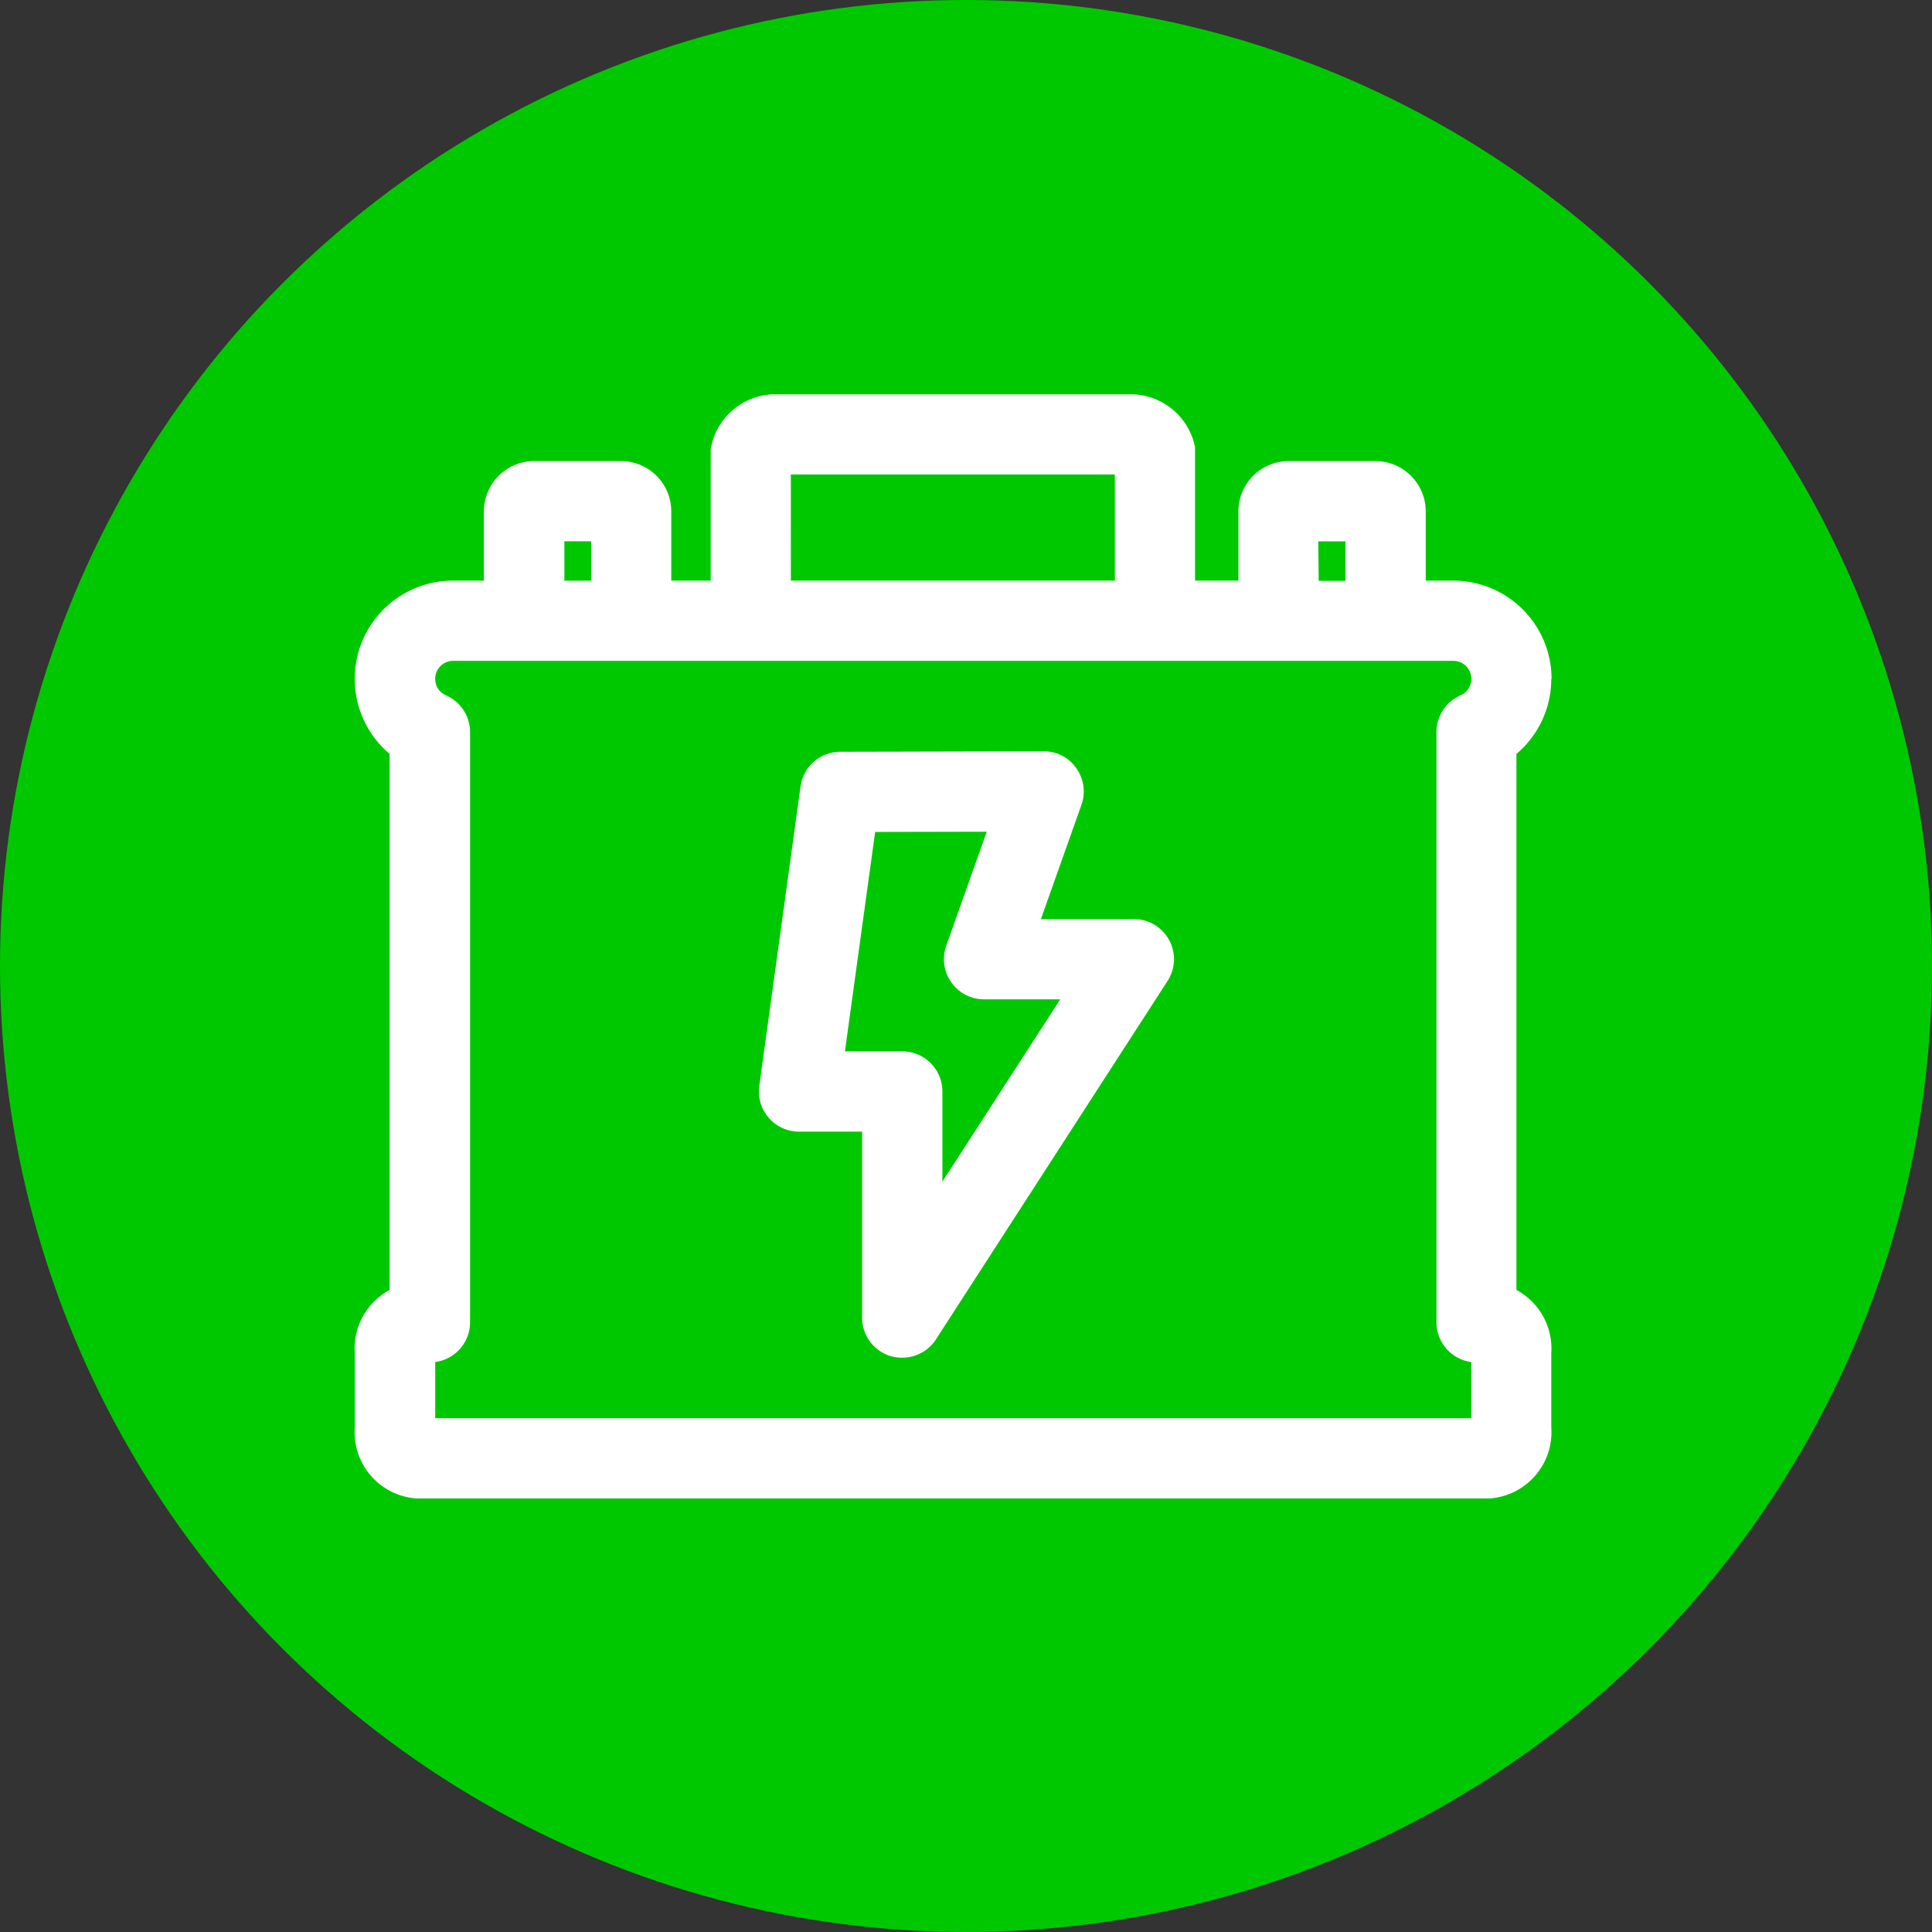 <svg xmlns="http://www.w3.org/2000/svg" width="49" height="49" viewBox="0 0 49 49">
  <rect x="0" y="0" width="49" height="49" fill="#333333" stroke="none"/>
  <g id="icon-Bateria" transform="translate(-946 -1286)">
    <circle id="Elipse_129" data-name="Elipse 129" cx="24.5" cy="24.5" r="24.5" transform="translate(946 1286)" fill="#00c800"/>
    <g id="Grupo_4120" data-name="Grupo 4120" transform="translate(955 1296)">
      <path id="Caminho_1537" data-name="Caminho 1537" d="M193.226,10.865a2.494,2.494,0,0,0-2.491-2.492h-.7V6.617a1.278,1.278,0,0,0-1.277-1.276H186.56a1.277,1.277,0,0,0-1.276,1.276V8.373h-1.1V4.988a1.667,1.667,0,0,0-1.494-1.335,1.058,1.058,0,0,0-.107-.005H173.5a.921.921,0,0,0-.112.006A1.665,1.665,0,0,0,171.9,5.042V8.373h-1V6.617a1.276,1.276,0,0,0-1.276-1.276h-2.2a1.277,1.277,0,0,0-1.276,1.276V8.373h-.783a2.491,2.491,0,0,0-1.608,4.395V26.363a1.688,1.688,0,0,0-.884,1.61v1.869a1.687,1.687,0,0,0,1.469,1.8.959.959,0,0,0,.135.009h27.138a.977.977,0,0,0,.135-.009,1.688,1.688,0,0,0,1.469-1.8V27.973a1.689,1.689,0,0,0-.884-1.61V12.768a2.49,2.49,0,0,0,.884-1.9m-5.909-3.49H188v1h-.68ZM173.933,5.681h8.217V8.373h-8.216Zm-5.744,1.694h.679v1h-.679Zm23,20.816v1.424H164.913V28.191a1.017,1.017,0,0,0,.884-1.009V12.215a1.018,1.018,0,0,0-.609-.932.456.456,0,0,1,.183-.875h25.363a.456.456,0,0,1,.182.875,1.019,1.019,0,0,0-.609.932V27.183a1.018,1.018,0,0,0,.885,1.009" transform="translate(-162.875 -3.647)" fill="#fff"/>
      <path id="Caminho_1538" data-name="Caminho 1538" d="M183.675,17.878h-2.361l1.029-2.9a1.018,1.018,0,0,0-.129-.928,1,1,0,0,0-.833-.429l-5.156.012a1.016,1.016,0,0,0-1.006.878l-1.047,7.6a1.018,1.018,0,0,0,1.008,1.156h1.6v4.719a1.019,1.019,0,0,0,.73.976A1,1,0,0,0,177.8,29a1.017,1.017,0,0,0,.853-.465l5.874-9.09a1.017,1.017,0,0,0-.853-1.569m-4.858,6.659V22.248a1.017,1.017,0,0,0-1.016-1.017h-1.456l.767-5.565,2.83-.006-1.027,2.894a1.017,1.017,0,0,0,.959,1.357h1.933Z" transform="translate(-163.915 -4.566)" fill="#fff"/>
    </g>
  </g>
</svg>
